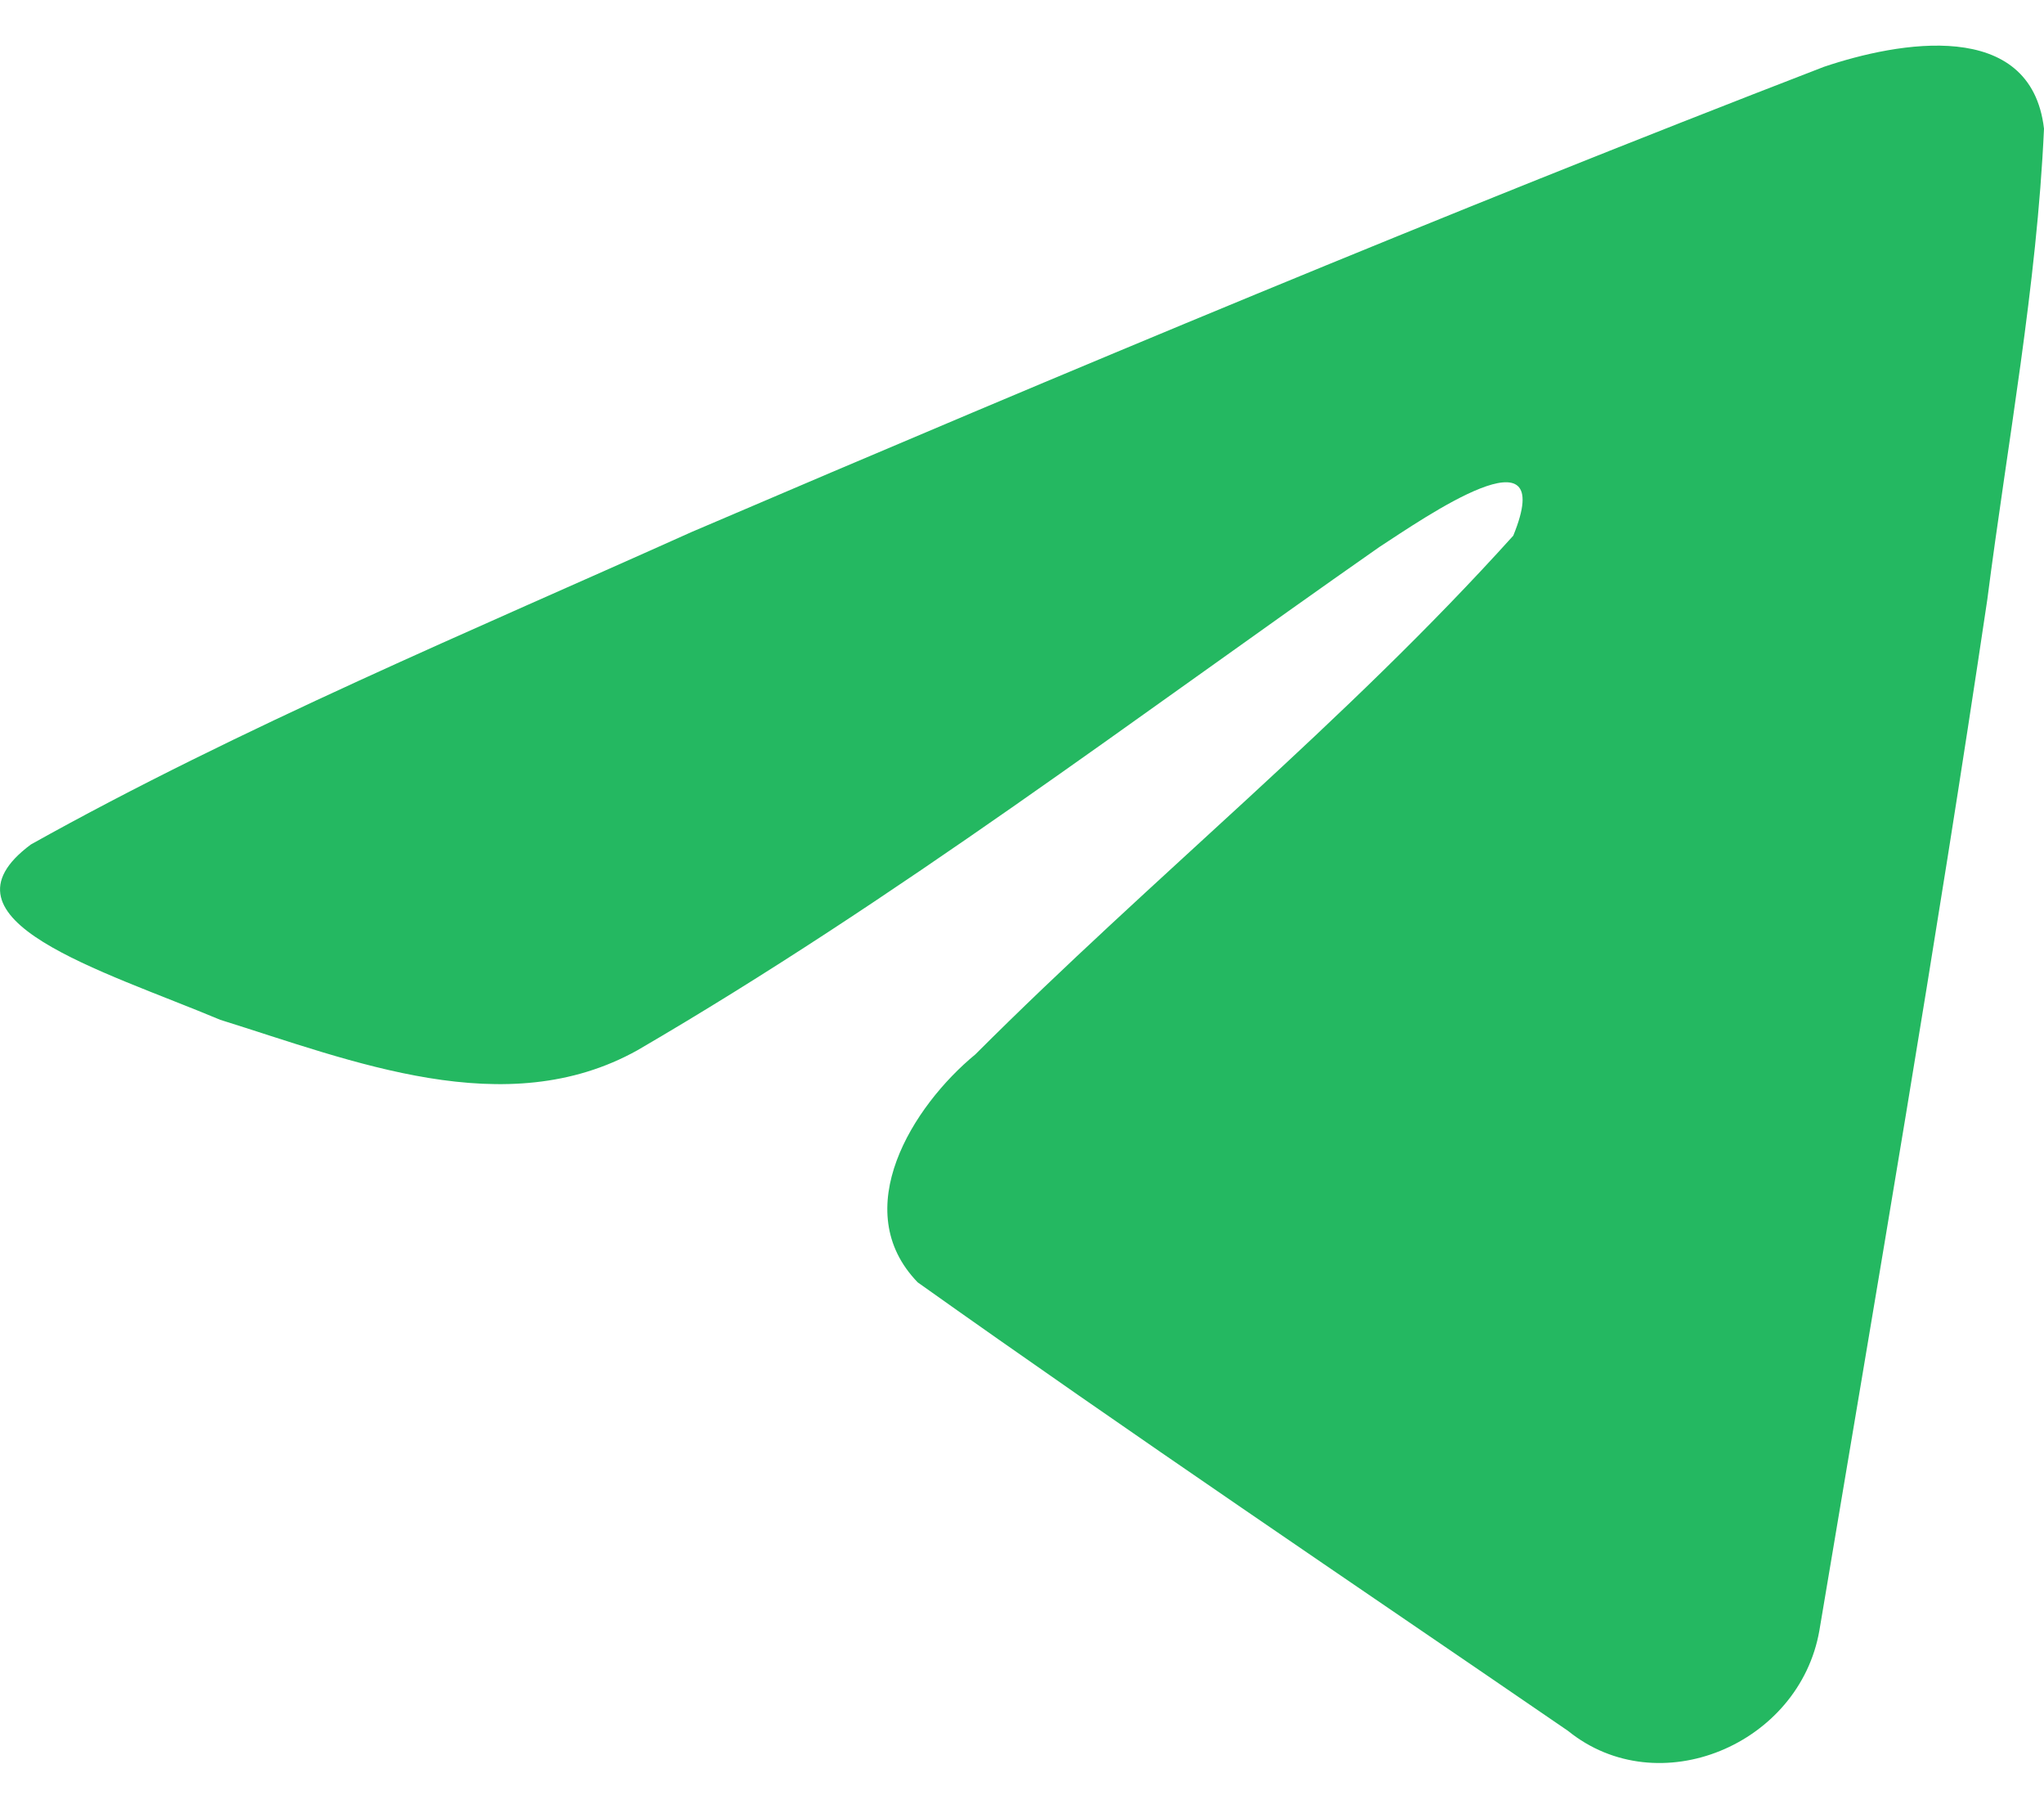 <svg width="26" height="23" viewBox="0 0 26 23" fill="none" xmlns="http://www.w3.org/2000/svg">
<path d="M0.393 10.739C3.053 9.253 6.022 8.013 8.796 6.766C13.569 4.724 18.36 2.718 23.2 0.85C24.142 0.532 25.834 0.221 26 1.636C25.909 3.639 25.535 5.631 25.279 7.623C24.628 12.003 23.876 16.368 23.143 20.734C22.89 22.188 21.094 22.941 19.945 22.011C17.183 20.118 14.4 18.245 11.674 16.308C10.78 15.388 11.608 14.066 12.406 13.409C14.681 11.135 17.093 9.203 19.249 6.812C19.831 5.388 18.113 6.588 17.546 6.956C14.432 9.133 11.394 11.442 8.11 13.355C6.433 14.291 4.478 13.491 2.802 12.969C1.299 12.338 -0.903 11.702 0.393 10.739L0.393 10.739Z" fill="#24B861"/>
</svg>

